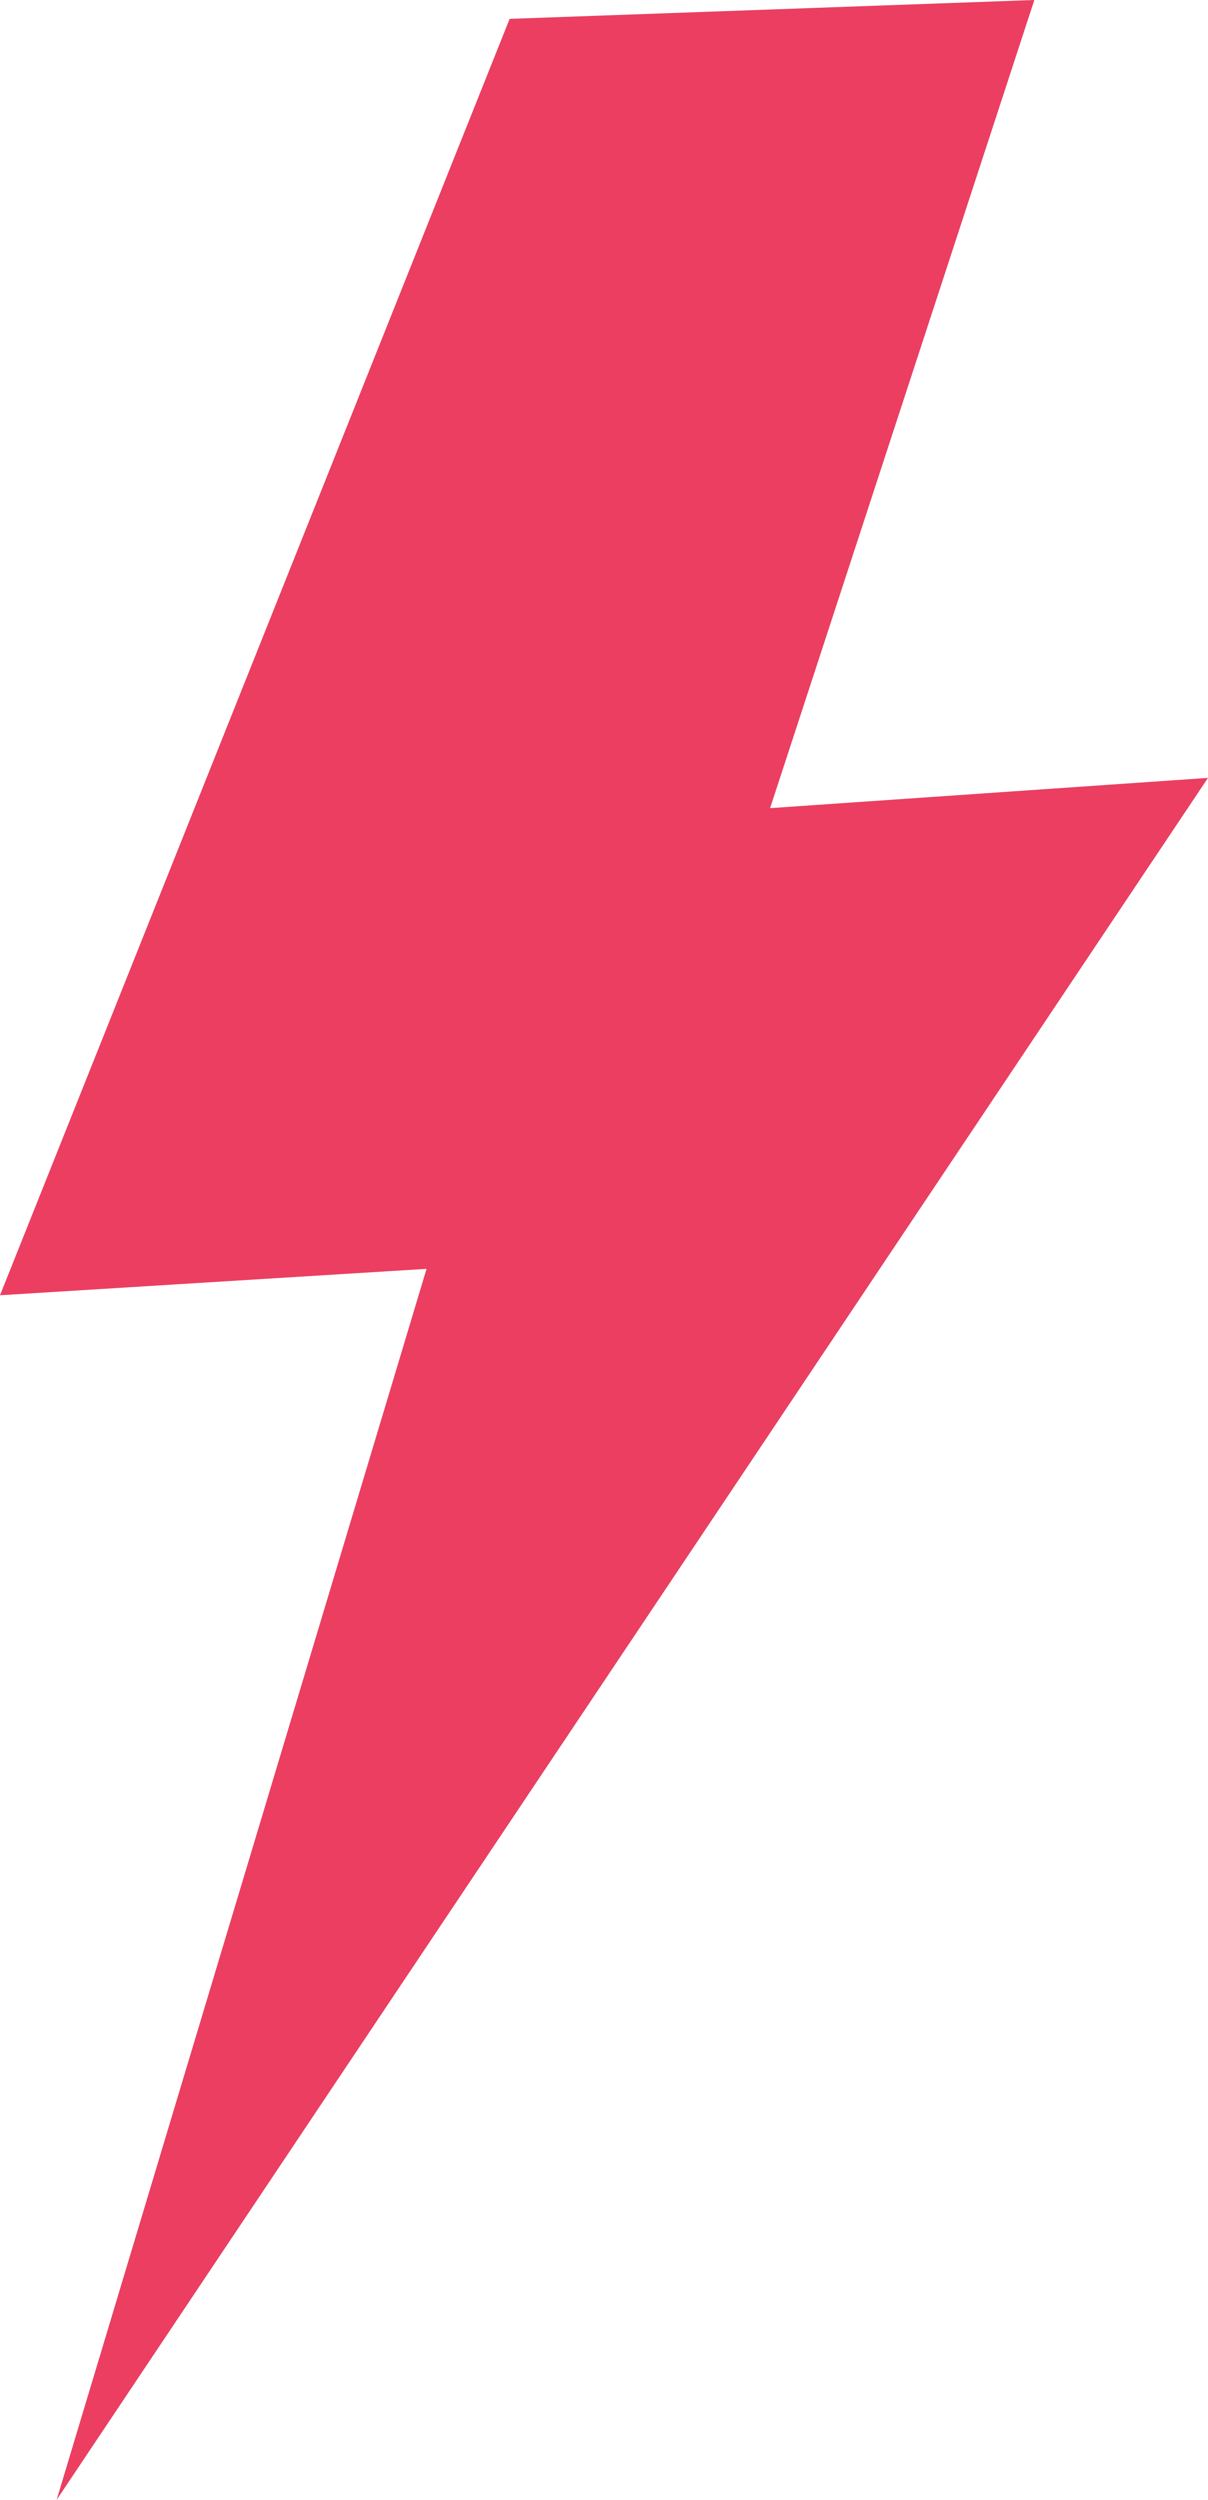 <svg xmlns="http://www.w3.org/2000/svg" width="23.964" height="49.576" viewBox="0 0 23.964 49.576"><defs><style>.a{fill:#eb3e61;}</style></defs><path class="a" d="M1811.743,17.987l10.409-.374-5.242,16.026,8.687-.6-22.841,34.149,7.339-24.413-8.462.524Z" transform="translate(-1801.633 -17.613)"></path></svg>